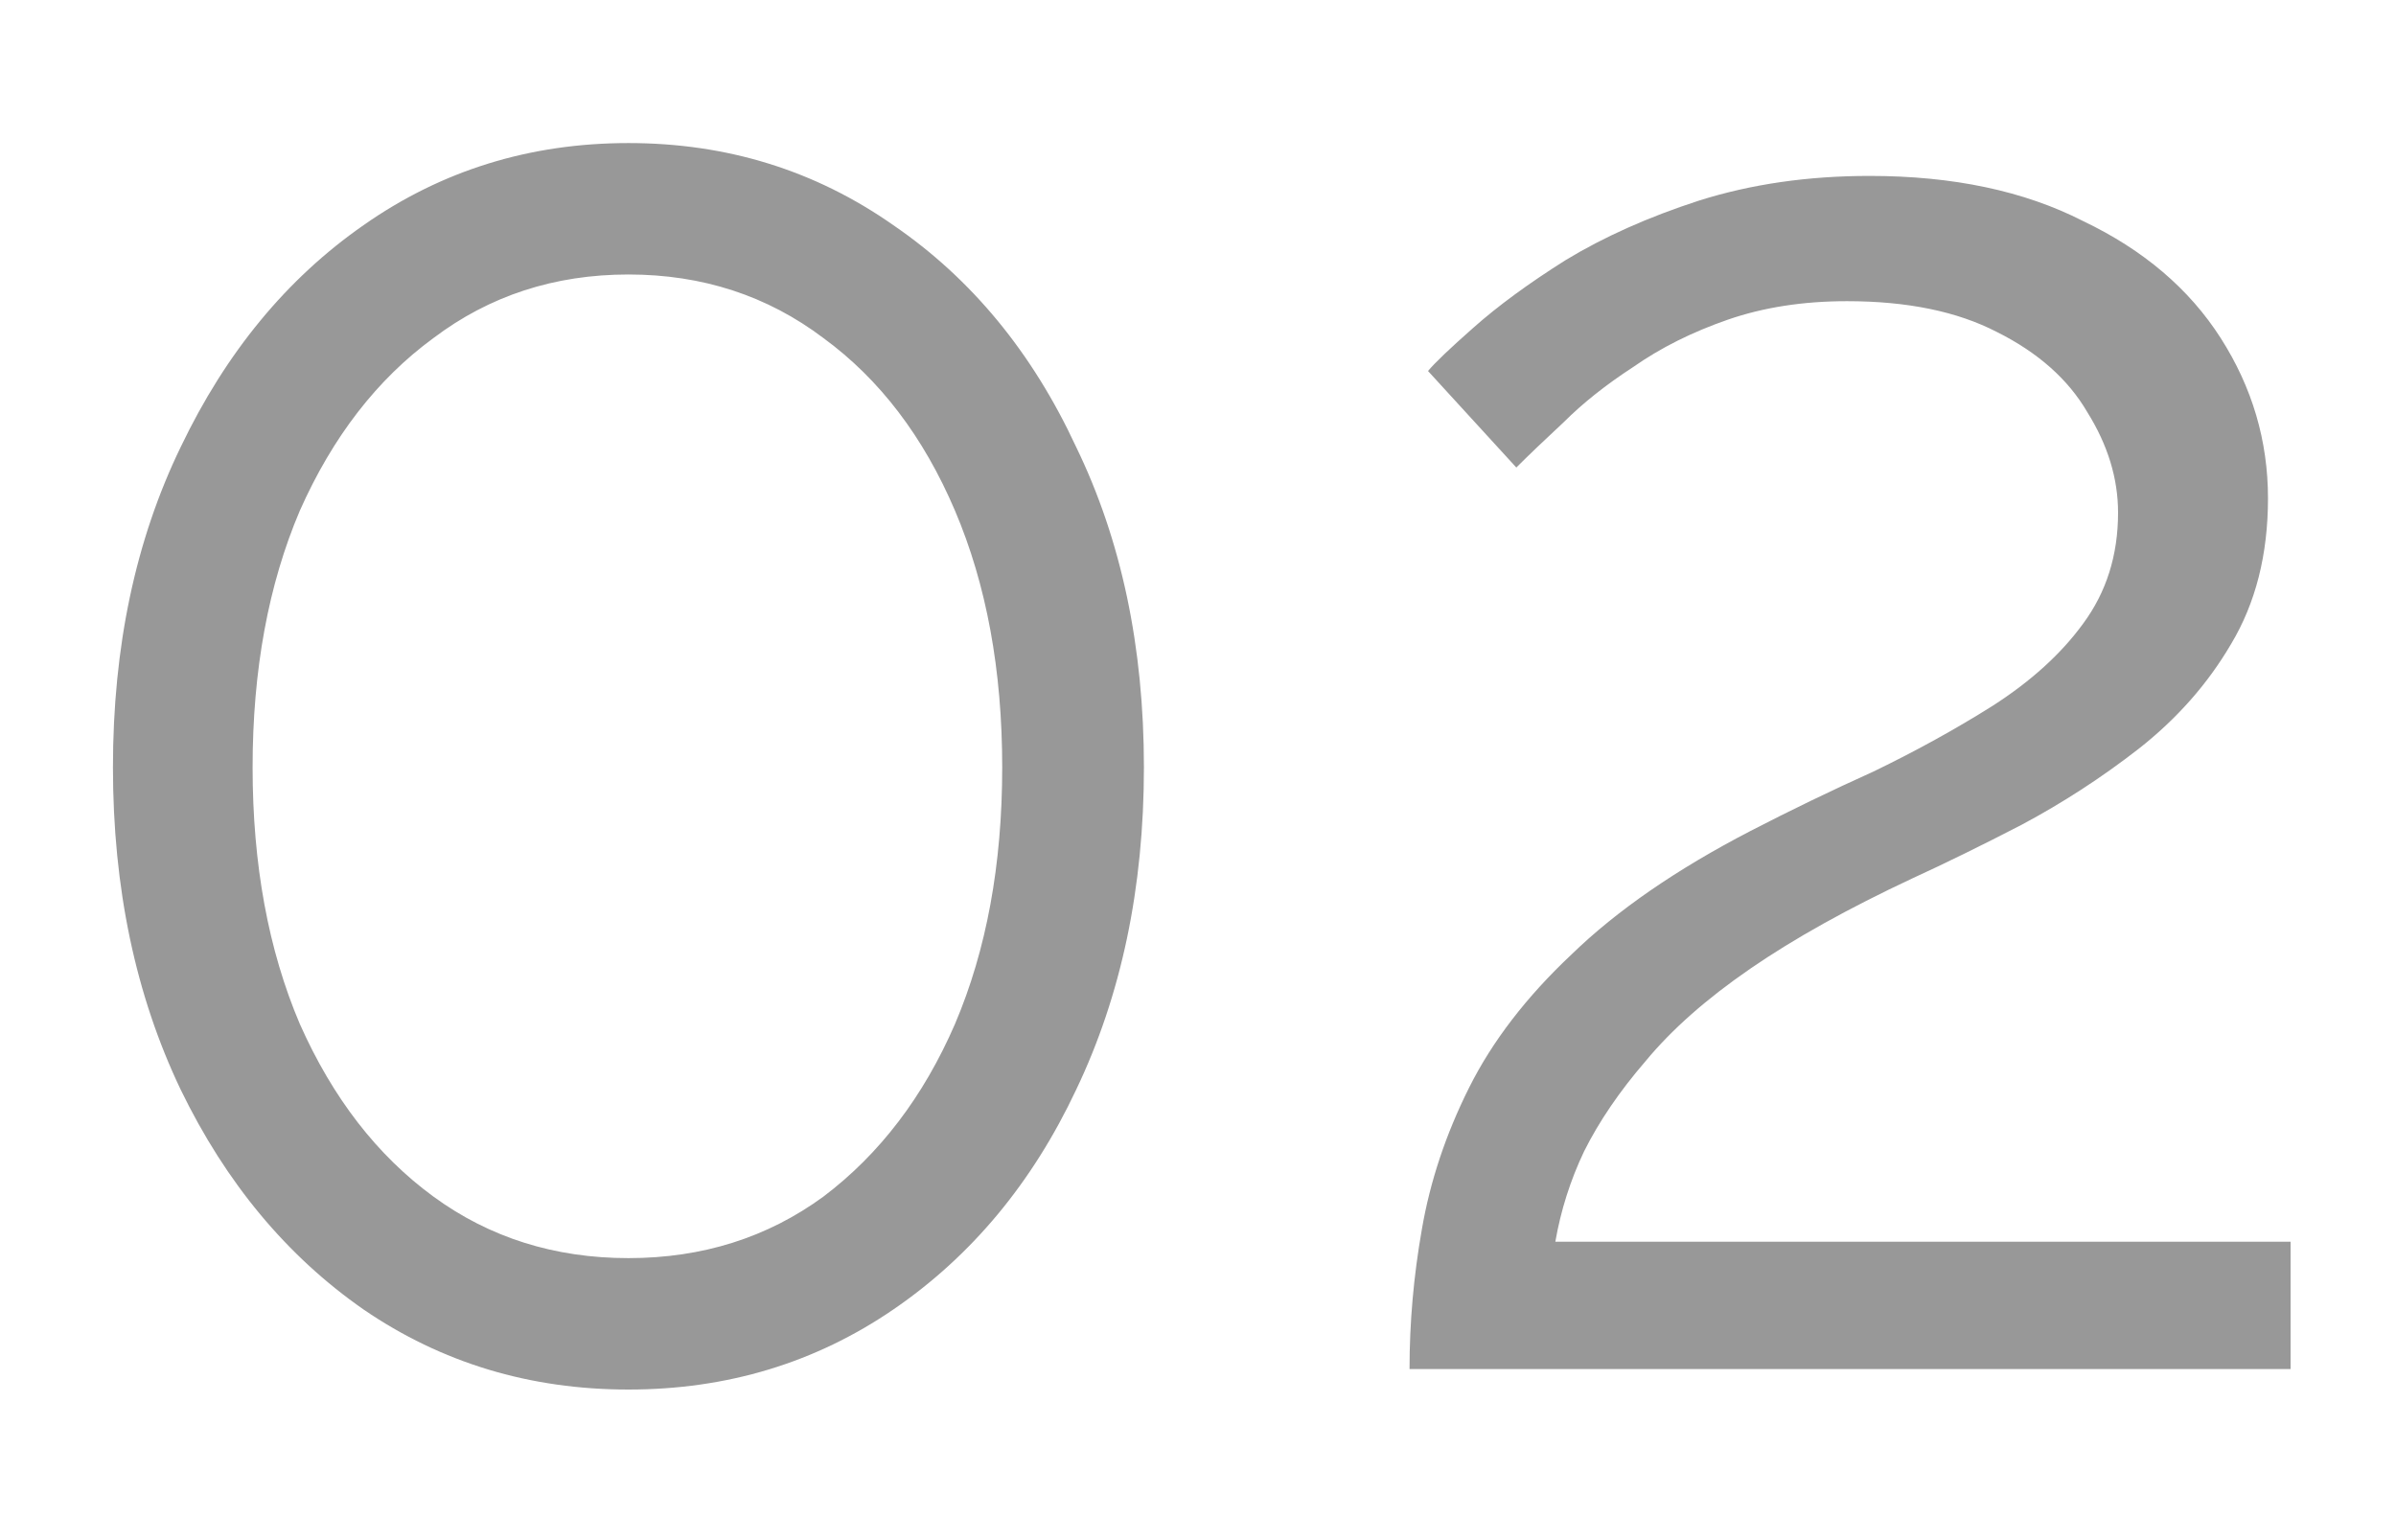 <?xml version="1.0" encoding="UTF-8"?> <svg xmlns="http://www.w3.org/2000/svg" width="14" height="9" viewBox="0 0 14 9" fill="none"> <path d="M6.684 4.484C6.684 5.188 6.552 5.816 6.288 6.368C6.032 6.912 5.676 7.34 5.22 7.652C4.764 7.964 4.248 8.12 3.672 8.12C3.096 8.12 2.58 7.964 2.124 7.652C1.676 7.34 1.32 6.912 1.056 6.368C0.792 5.816 0.66 5.188 0.66 4.484C0.66 3.78 0.792 3.156 1.056 2.612C1.32 2.06 1.676 1.628 2.124 1.316C2.58 0.996 3.096 0.836 3.672 0.836C4.248 0.836 4.764 0.996 5.22 1.316C5.676 1.628 6.032 2.06 6.288 2.612C6.552 3.156 6.684 3.78 6.684 4.484ZM5.856 4.484C5.856 3.916 5.764 3.416 5.58 2.984C5.396 2.552 5.14 2.216 4.812 1.976C4.484 1.728 4.104 1.604 3.672 1.604C3.24 1.604 2.86 1.728 2.532 1.976C2.204 2.216 1.944 2.552 1.752 2.984C1.568 3.416 1.476 3.916 1.476 4.484C1.476 5.052 1.568 5.552 1.752 5.984C1.944 6.416 2.204 6.752 2.532 6.992C2.86 7.232 3.24 7.352 3.672 7.352C4.104 7.352 4.484 7.232 4.812 6.992C5.14 6.744 5.396 6.408 5.58 5.984C5.764 5.552 5.856 5.052 5.856 4.484ZM8.236 8C8.236 7.728 8.26 7.456 8.308 7.184C8.356 6.904 8.448 6.628 8.584 6.356C8.72 6.084 8.92 5.824 9.184 5.576C9.448 5.32 9.796 5.08 10.228 4.856C10.46 4.736 10.7 4.62 10.948 4.508C11.196 4.388 11.428 4.26 11.644 4.124C11.868 3.98 12.044 3.82 12.172 3.644C12.308 3.46 12.376 3.244 12.376 2.996C12.376 2.796 12.316 2.6 12.196 2.408C12.084 2.216 11.908 2.06 11.668 1.94C11.436 1.82 11.144 1.76 10.792 1.76C10.536 1.76 10.304 1.796 10.096 1.868C9.888 1.94 9.704 2.032 9.544 2.144C9.384 2.248 9.248 2.356 9.136 2.468C9.024 2.572 8.932 2.66 8.86 2.732L8.344 2.168C8.384 2.12 8.472 2.036 8.608 1.916C8.752 1.788 8.932 1.656 9.148 1.52C9.372 1.384 9.632 1.268 9.928 1.172C10.232 1.076 10.564 1.028 10.924 1.028C11.412 1.028 11.828 1.116 12.172 1.292C12.524 1.46 12.792 1.688 12.976 1.976C13.16 2.264 13.252 2.576 13.252 2.912C13.252 3.24 13.18 3.524 13.036 3.764C12.9 3.996 12.72 4.2 12.496 4.376C12.28 4.544 12.052 4.692 11.812 4.82C11.58 4.94 11.368 5.044 11.176 5.132C10.8 5.308 10.484 5.484 10.228 5.66C9.972 5.836 9.768 6.016 9.616 6.2C9.464 6.376 9.344 6.552 9.256 6.728C9.176 6.896 9.12 7.072 9.088 7.256H13.384V8H8.236Z" fill="#989898"></path> </svg> 